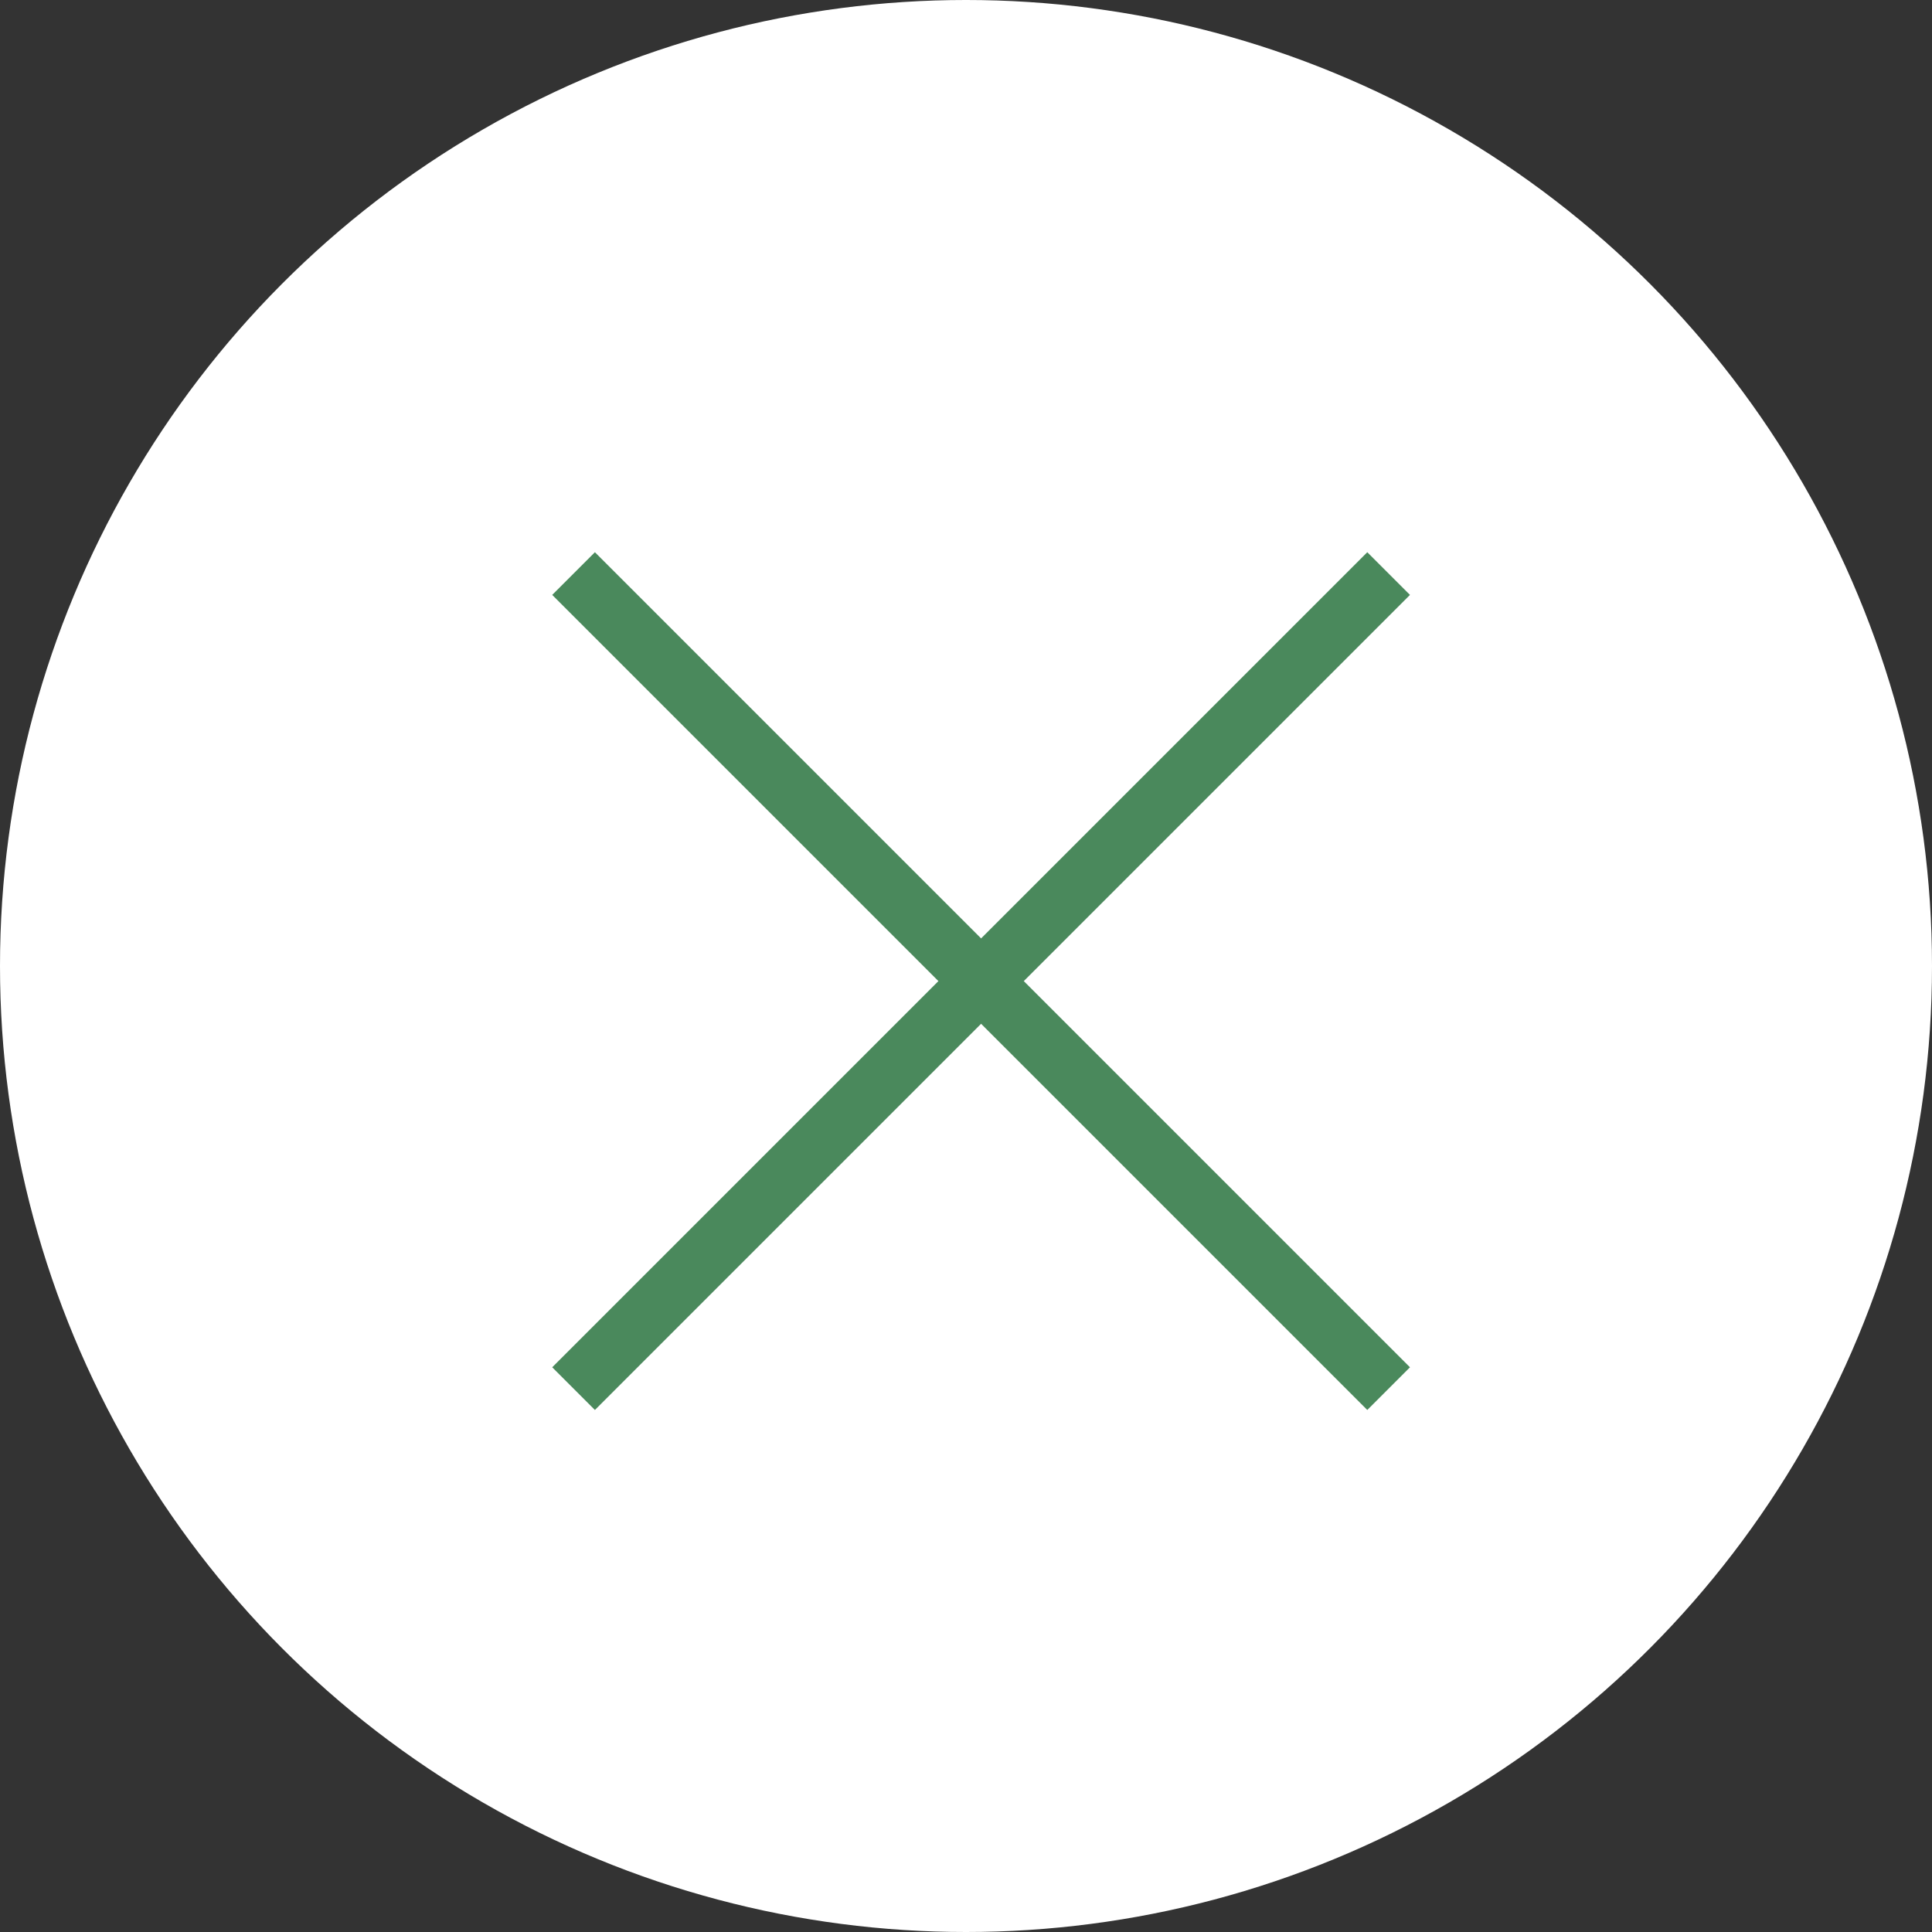 <svg width="32" height="32" viewBox="0 0 32 32" fill="none" xmlns="http://www.w3.org/2000/svg">
<rect x="0" y="0" width="32" height="32" fill="#333333" stroke="none"/>
<circle cx="16" cy="16" r="16" fill="white"/>
<path d="M9.5 9.5L23 23" stroke="#4A895C"/>
<path d="M23 9.5L9.5 23" stroke="#4A895C"/>
</svg>

